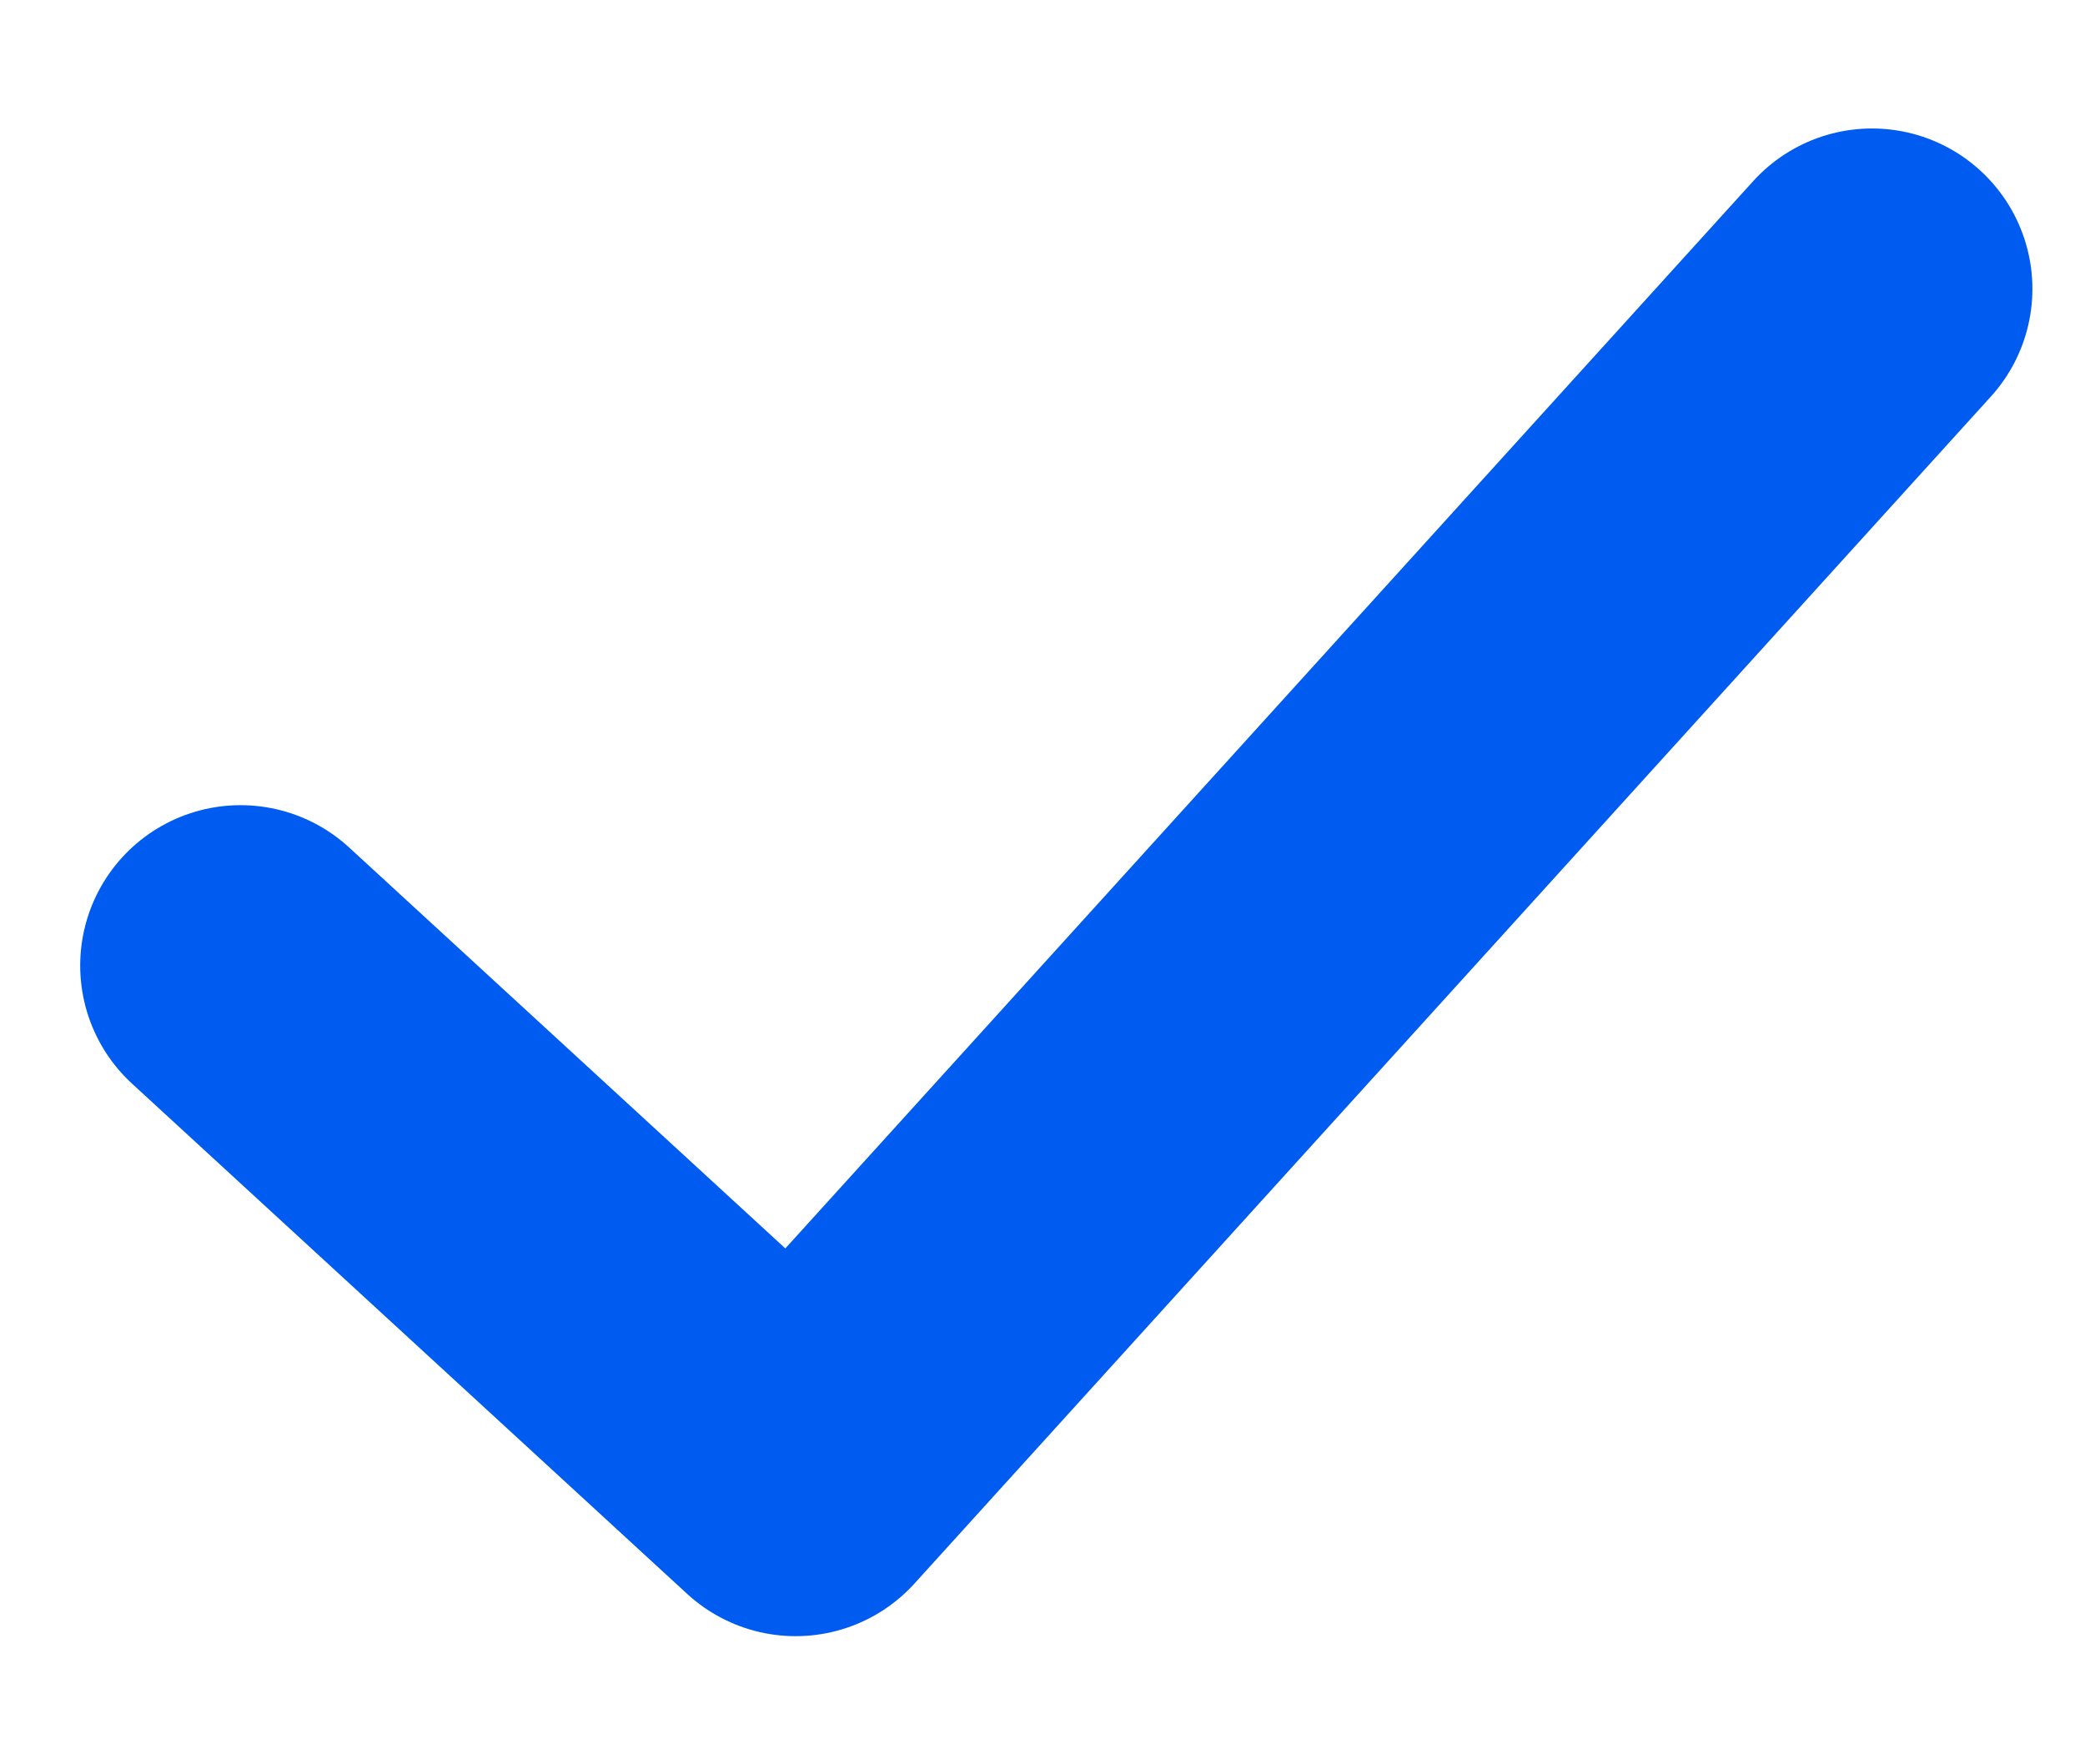 <svg width="13" height="11" viewBox="0 0 13 11" fill="none" xmlns="http://www.w3.org/2000/svg">
<path id="Vector 41" d="M1.5 6.02L4.961 9.201L11.672 1.801" stroke="#005BF1" stroke-width="2" stroke-linecap="round" stroke-linejoin="round"/>
</svg>
